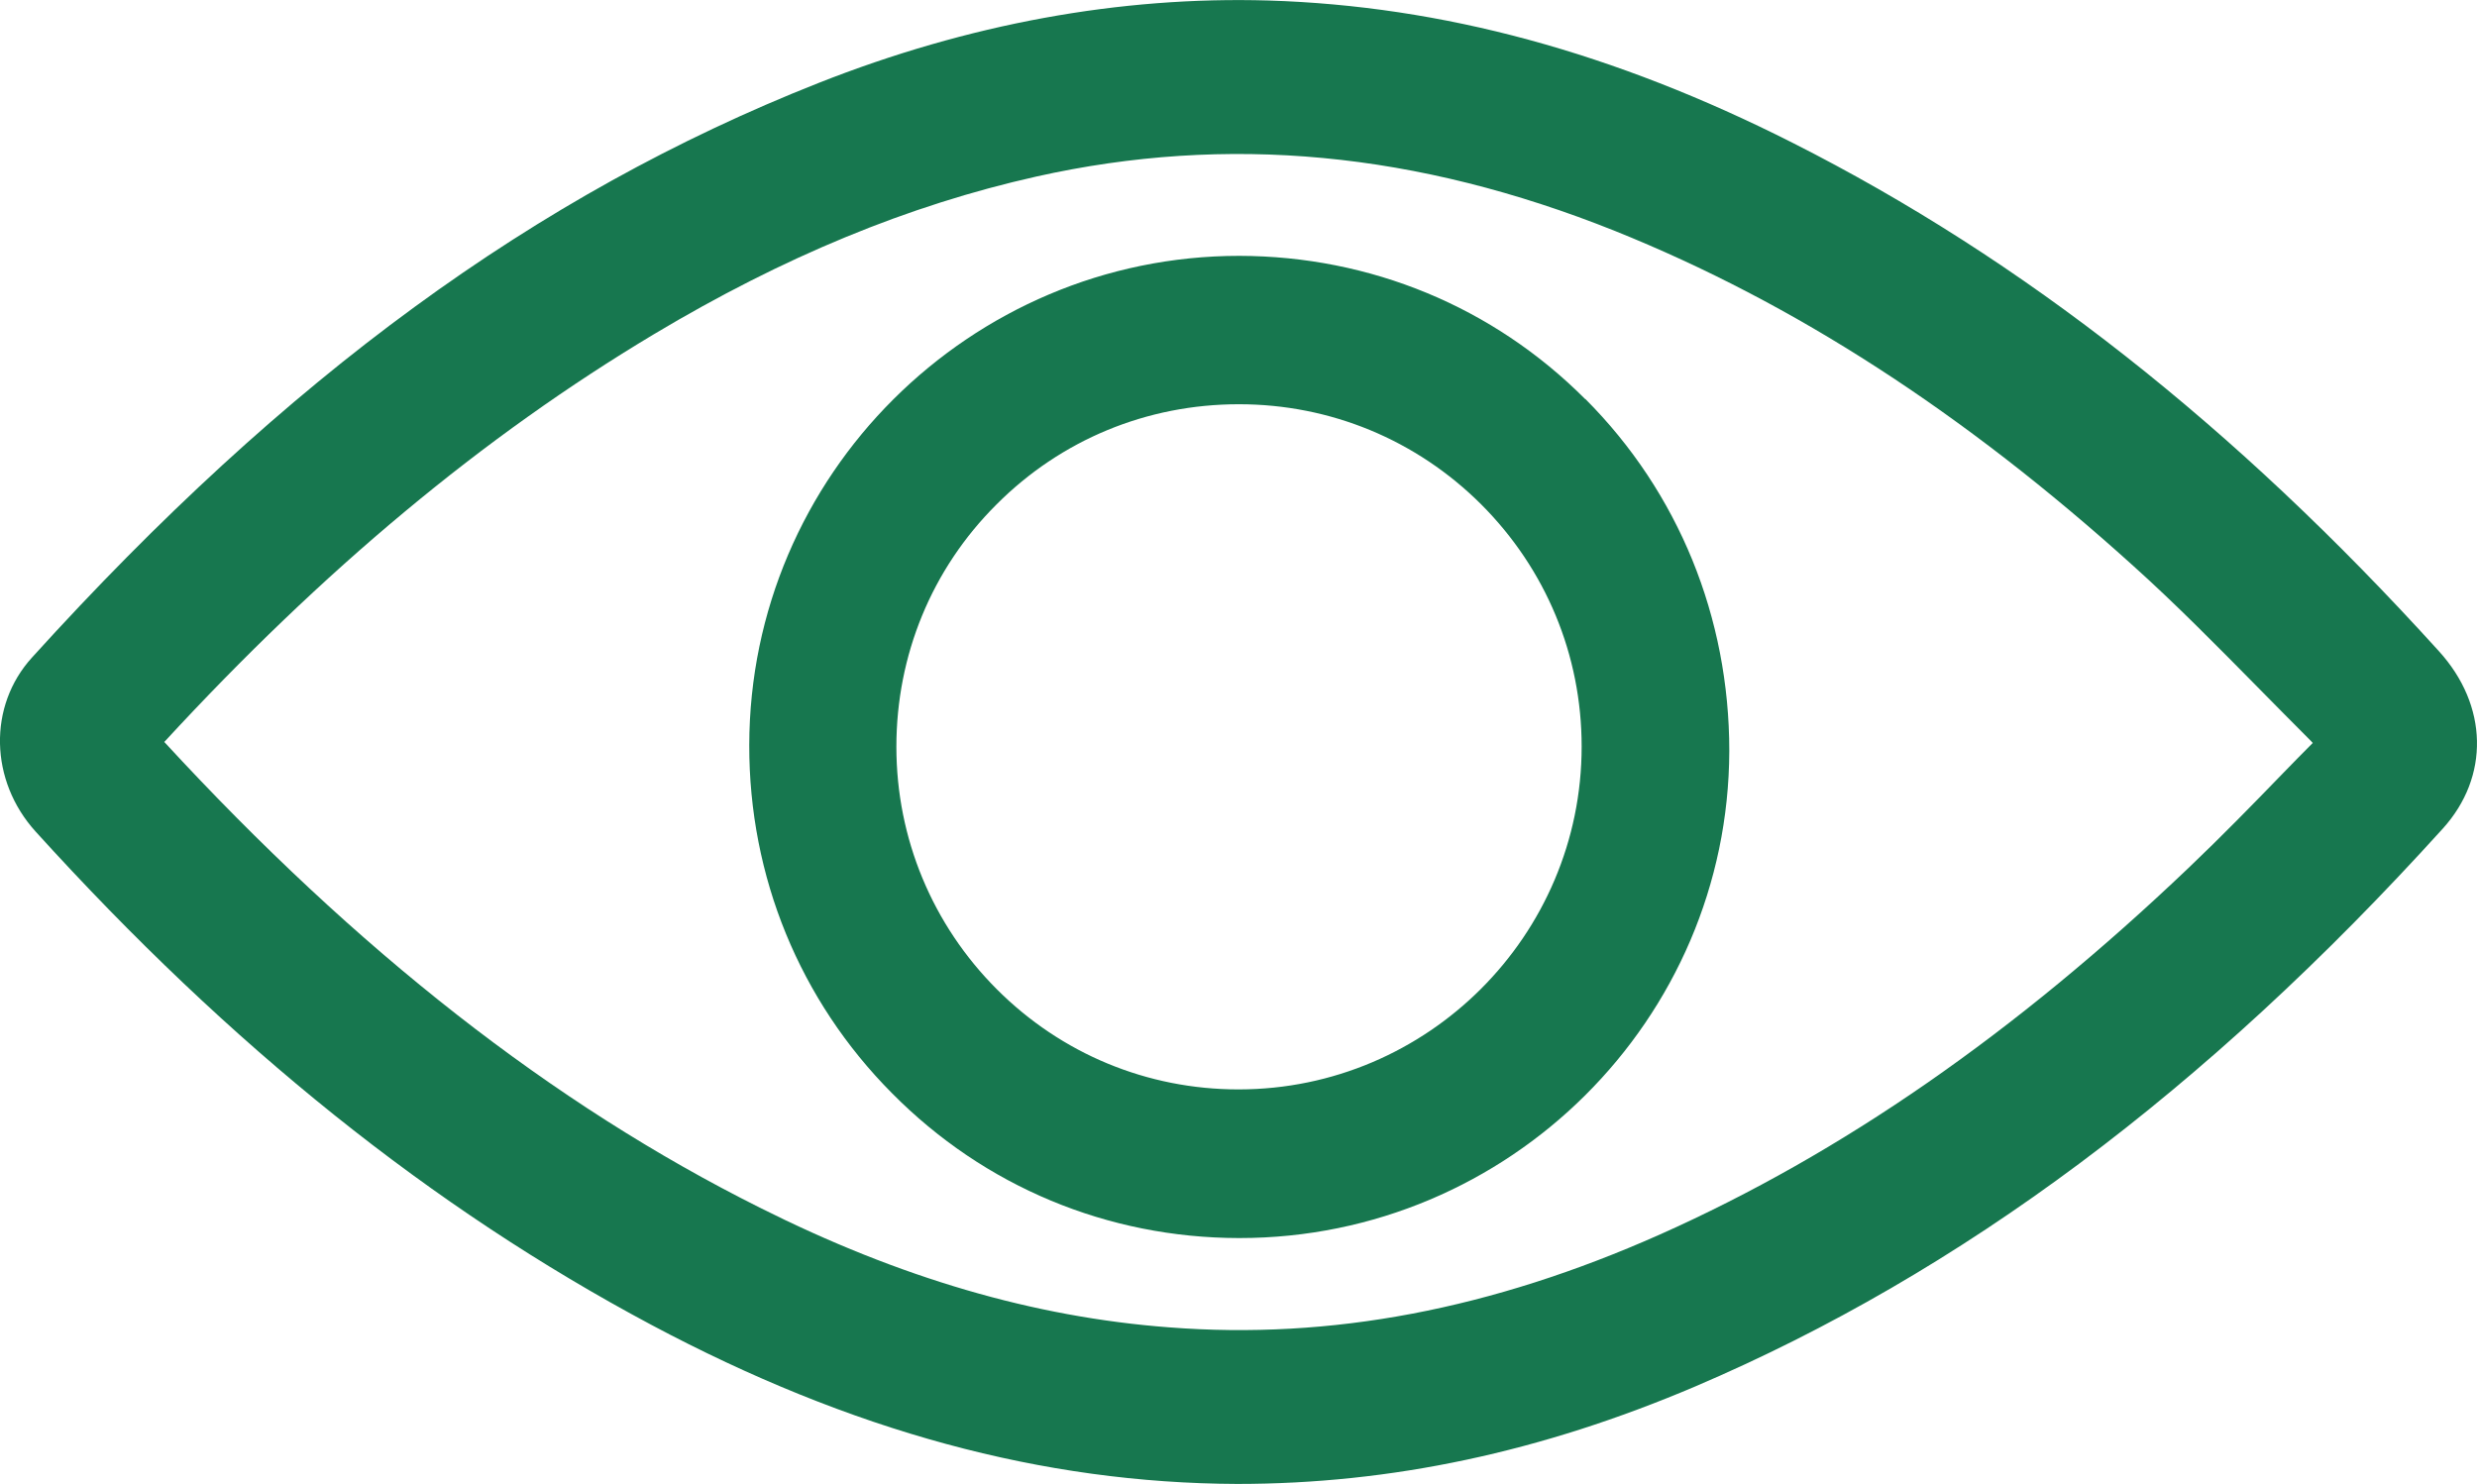 <?xml version="1.0" encoding="UTF-8"?>
<svg id="Capa_1" data-name="Capa 1" xmlns="http://www.w3.org/2000/svg" viewBox="0 0 96.8 58">
  <defs>
    <style>
      .cls-1 {
        fill: #17774f;
      }
    </style>
  </defs>
  <path class="cls-1" d="m95.31,25.45c-7.99-8.82-16.26-15.32-25.26-19.87C63.07,2.05,56.37.23,49.57.02c-5.8-.17-11.73.91-17.6,3.23C20.94,7.61,11.18,14.74,1.25,25.7c-1.72,1.89-1.66,4.81.14,6.8,7.62,8.41,15.49,14.71,24.06,19.28,7.81,4.16,15.3,6.19,22.9,6.22,6.03,0,11.88-1.25,17.9-3.81,10.4-4.44,19.95-11.57,29.21-21.8,1.84-2.03,1.78-4.82-.15-6.94Zm-6.07,4.75c-1.2,1.24-2.45,2.52-3.71,3.72-6.79,6.47-13.55,11.16-20.66,14.33-6.59,2.93-12.86,4.12-19.18,3.63-5.3-.4-10.54-1.94-16-4.68-8.1-4.05-15.72-10.01-23.27-18.2,6.2-6.73,12.47-11.95,19.14-15.94,5.05-3.02,9.94-5.04,14.94-6.16,7.48-1.67,14.87-.97,22.62,2.13,6.99,2.81,13.61,7.09,20.25,13.09,1.67,1.5,3.28,3.14,4.84,4.72.69.7,1.38,1.4,2.07,2.09.03.03.07.07.1.11-.38.38-.76.77-1.14,1.16Z"/>
  <path class="cls-1" d="m61.95,15.6c-3.6-3.61-8.4-5.59-13.52-5.6h0c-5.27,0-10.05,2.15-13.52,5.61-3.47,3.46-5.62,8.24-5.63,13.51-.01,5.14,1.97,9.98,5.58,13.61,3.61,3.65,8.42,5.65,13.54,5.66h.04c10.53,0,19.11-8.53,19.14-19.04,0-5.22-1.98-10.1-5.62-13.75Zm-13.53,26.98h-.02c-3.57,0-6.92-1.39-9.44-3.91s-3.93-5.9-3.93-9.48,1.38-6.95,3.91-9.47c2.52-2.53,5.88-3.92,9.47-3.92h.01c3.57,0,6.93,1.39,9.46,3.91,2.53,2.53,3.93,5.89,3.93,9.47,0,7.38-6.01,13.39-13.39,13.4Z"/>
</svg>